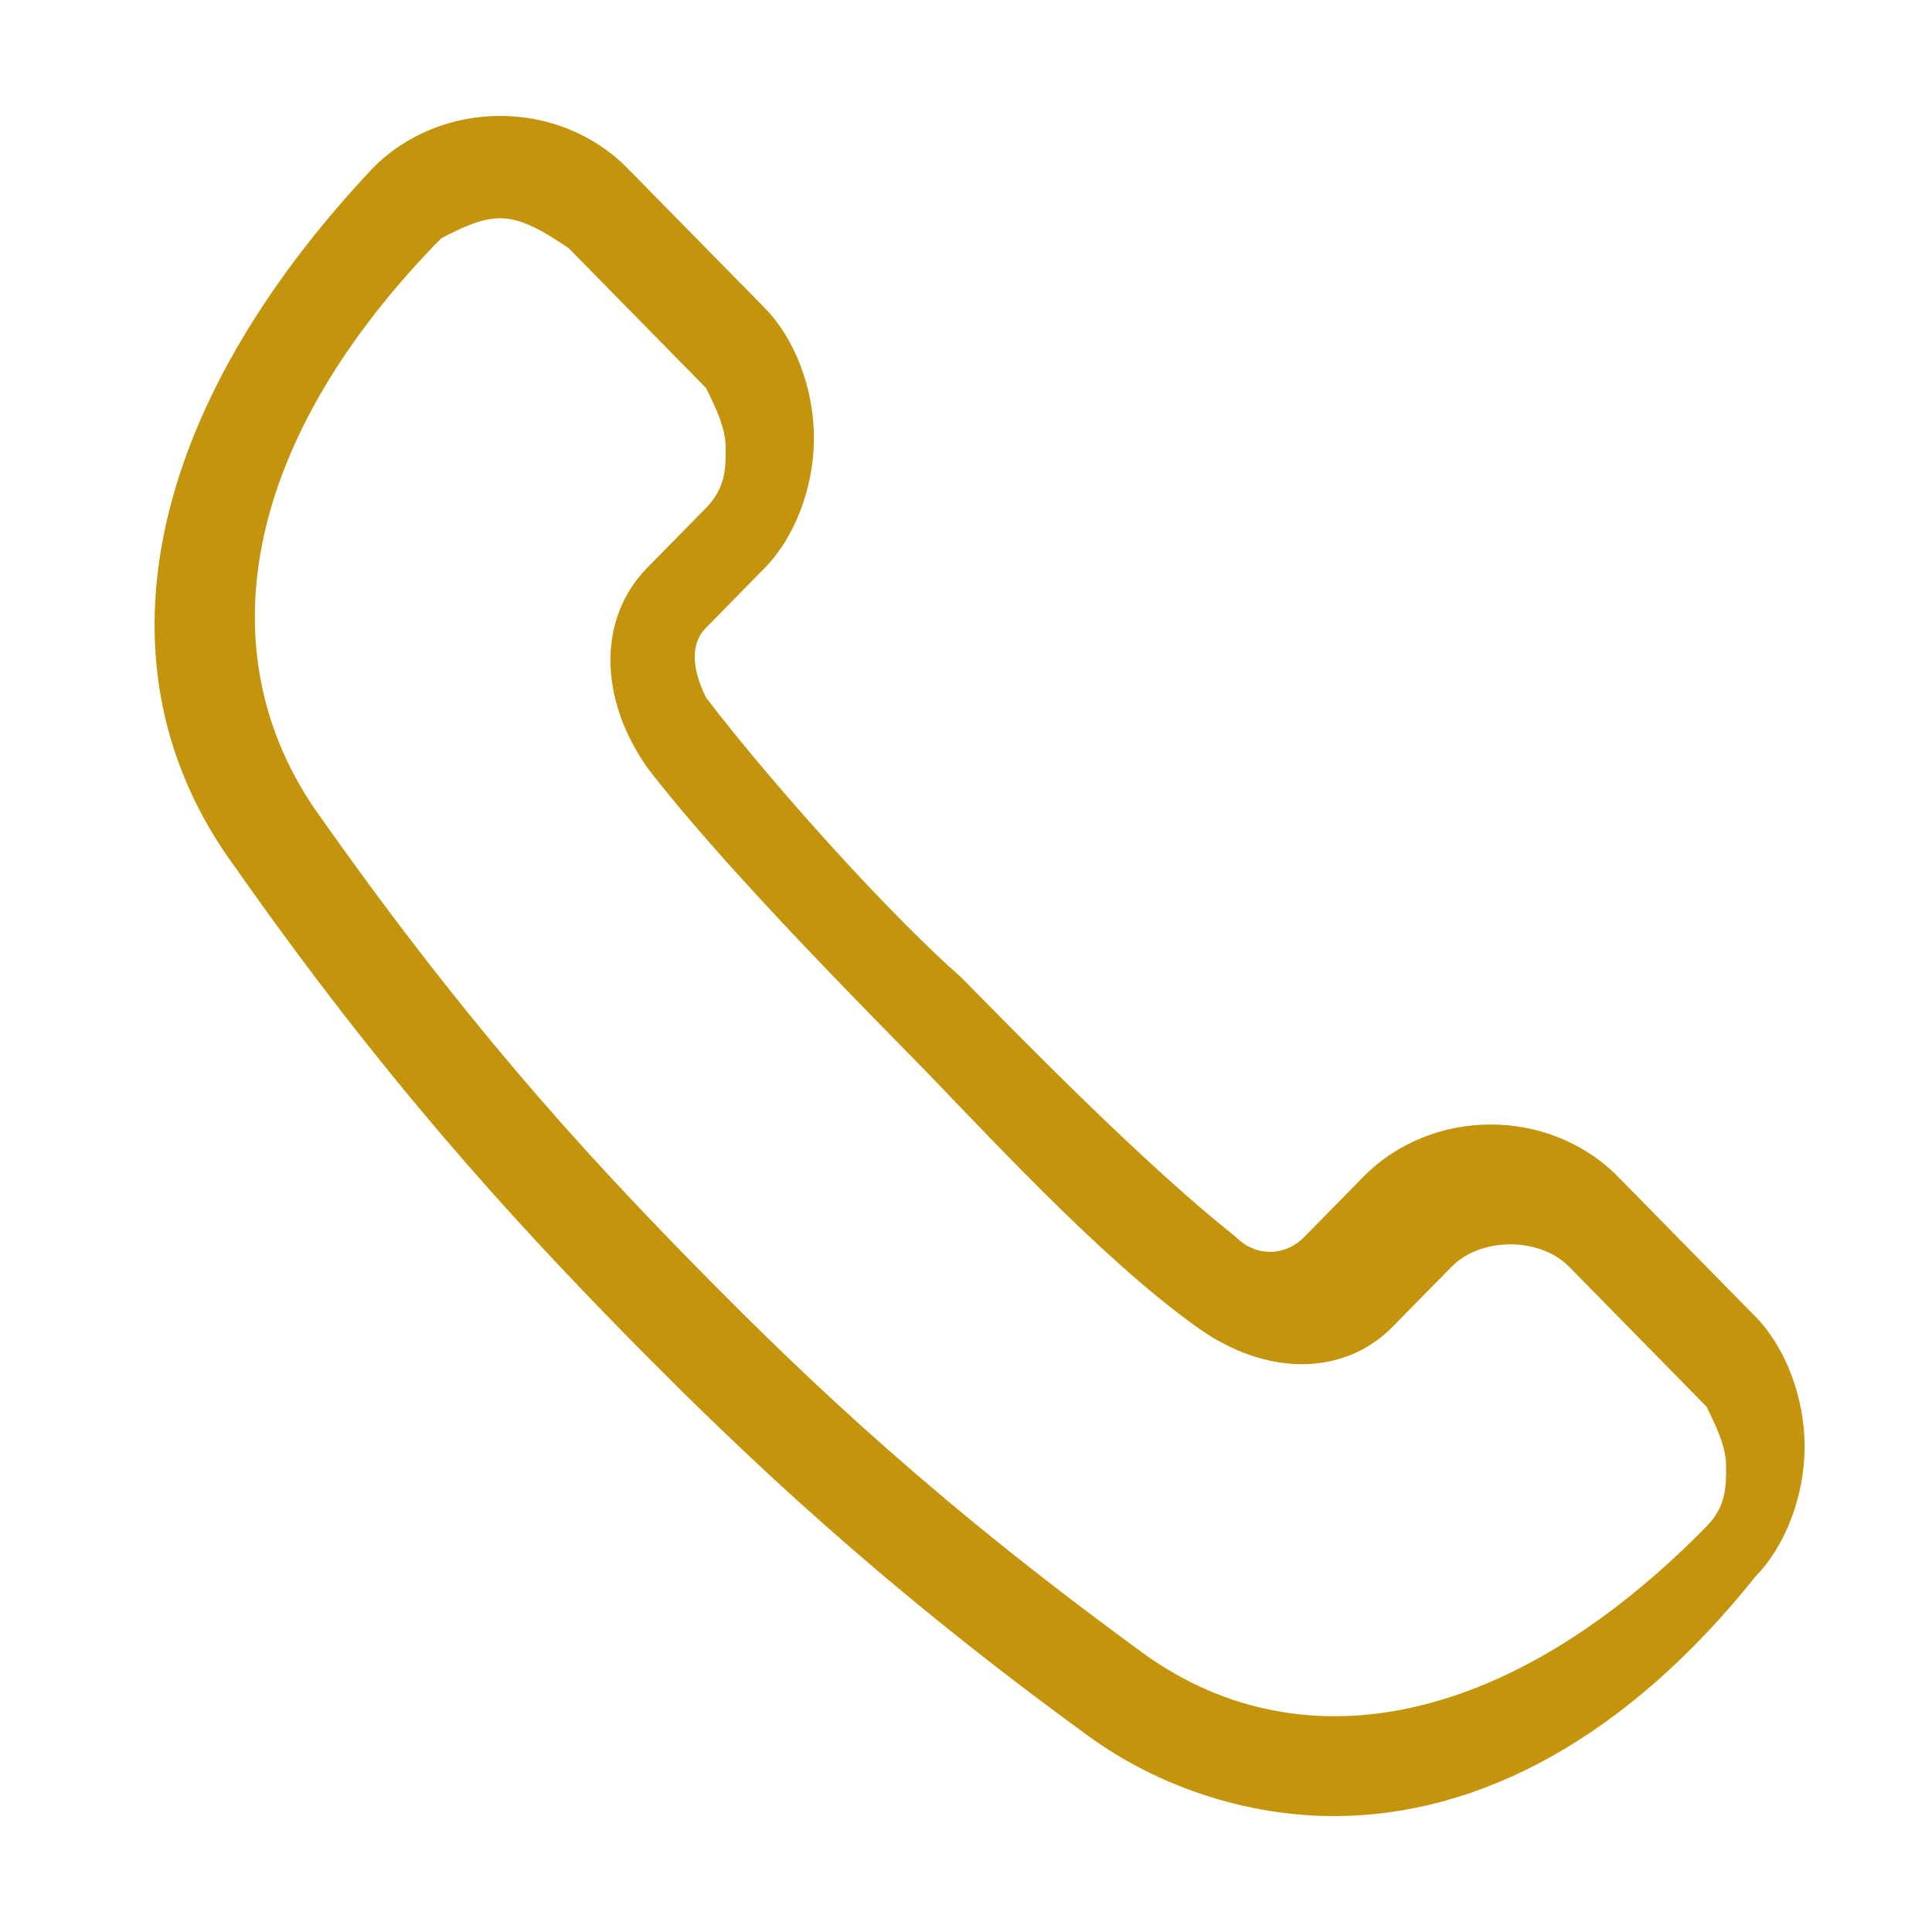 <?xml version="1.0" encoding="UTF-8"?> <svg xmlns="http://www.w3.org/2000/svg" width="50" height="50" viewBox="0 0 50 50" fill="none"><path d="M45.434 34.078L41.88 30.459C40.103 28.65 37.057 28.65 35.28 30.459L33.757 32.01C33.249 32.527 32.488 32.527 31.98 32.01C29.696 30.201 26.649 27.1 24.873 25.291C23.096 23.74 20.05 20.38 18.273 18.054C18.019 17.537 17.765 16.762 18.273 16.245L19.796 14.694C20.558 13.919 21.065 12.627 21.065 11.335C21.065 10.043 20.558 8.75 19.796 7.975L16.242 4.357C14.465 2.548 11.419 2.548 9.642 4.357C3.804 10.559 2.281 17.279 6.089 22.448C9.896 27.875 13.196 31.493 16.242 34.595C19.288 37.696 22.842 41.056 28.173 44.932C29.95 46.225 32.234 47 34.519 47C38.326 47 42.134 44.932 45.434 40.797C46.195 40.022 46.703 38.73 46.703 37.438C46.703 36.145 46.195 34.853 45.434 34.078ZM44.164 39.505C39.088 44.674 33.757 45.708 29.696 42.865C24.365 38.988 21.065 35.887 18.019 32.785C14.973 29.684 11.927 26.324 8.119 20.897C5.327 16.762 6.342 11.335 11.419 6.166C11.927 5.907 12.434 5.649 12.942 5.649C13.45 5.649 13.957 5.907 14.719 6.424L18.273 10.043C18.527 10.559 18.781 11.076 18.781 11.593C18.781 12.11 18.781 12.627 18.273 13.144L16.75 14.694C15.481 15.987 15.481 18.054 16.75 19.863C18.527 22.189 21.827 25.549 23.604 27.358C25.38 29.167 28.426 32.527 30.965 34.336C32.742 35.628 34.772 35.628 36.041 34.336L37.565 32.785C38.326 32.01 39.849 32.01 40.611 32.785L44.164 36.404C44.418 36.92 44.672 37.437 44.672 37.954C44.672 38.471 44.672 38.988 44.164 39.505Z" fill="#C4940C"></path></svg> 